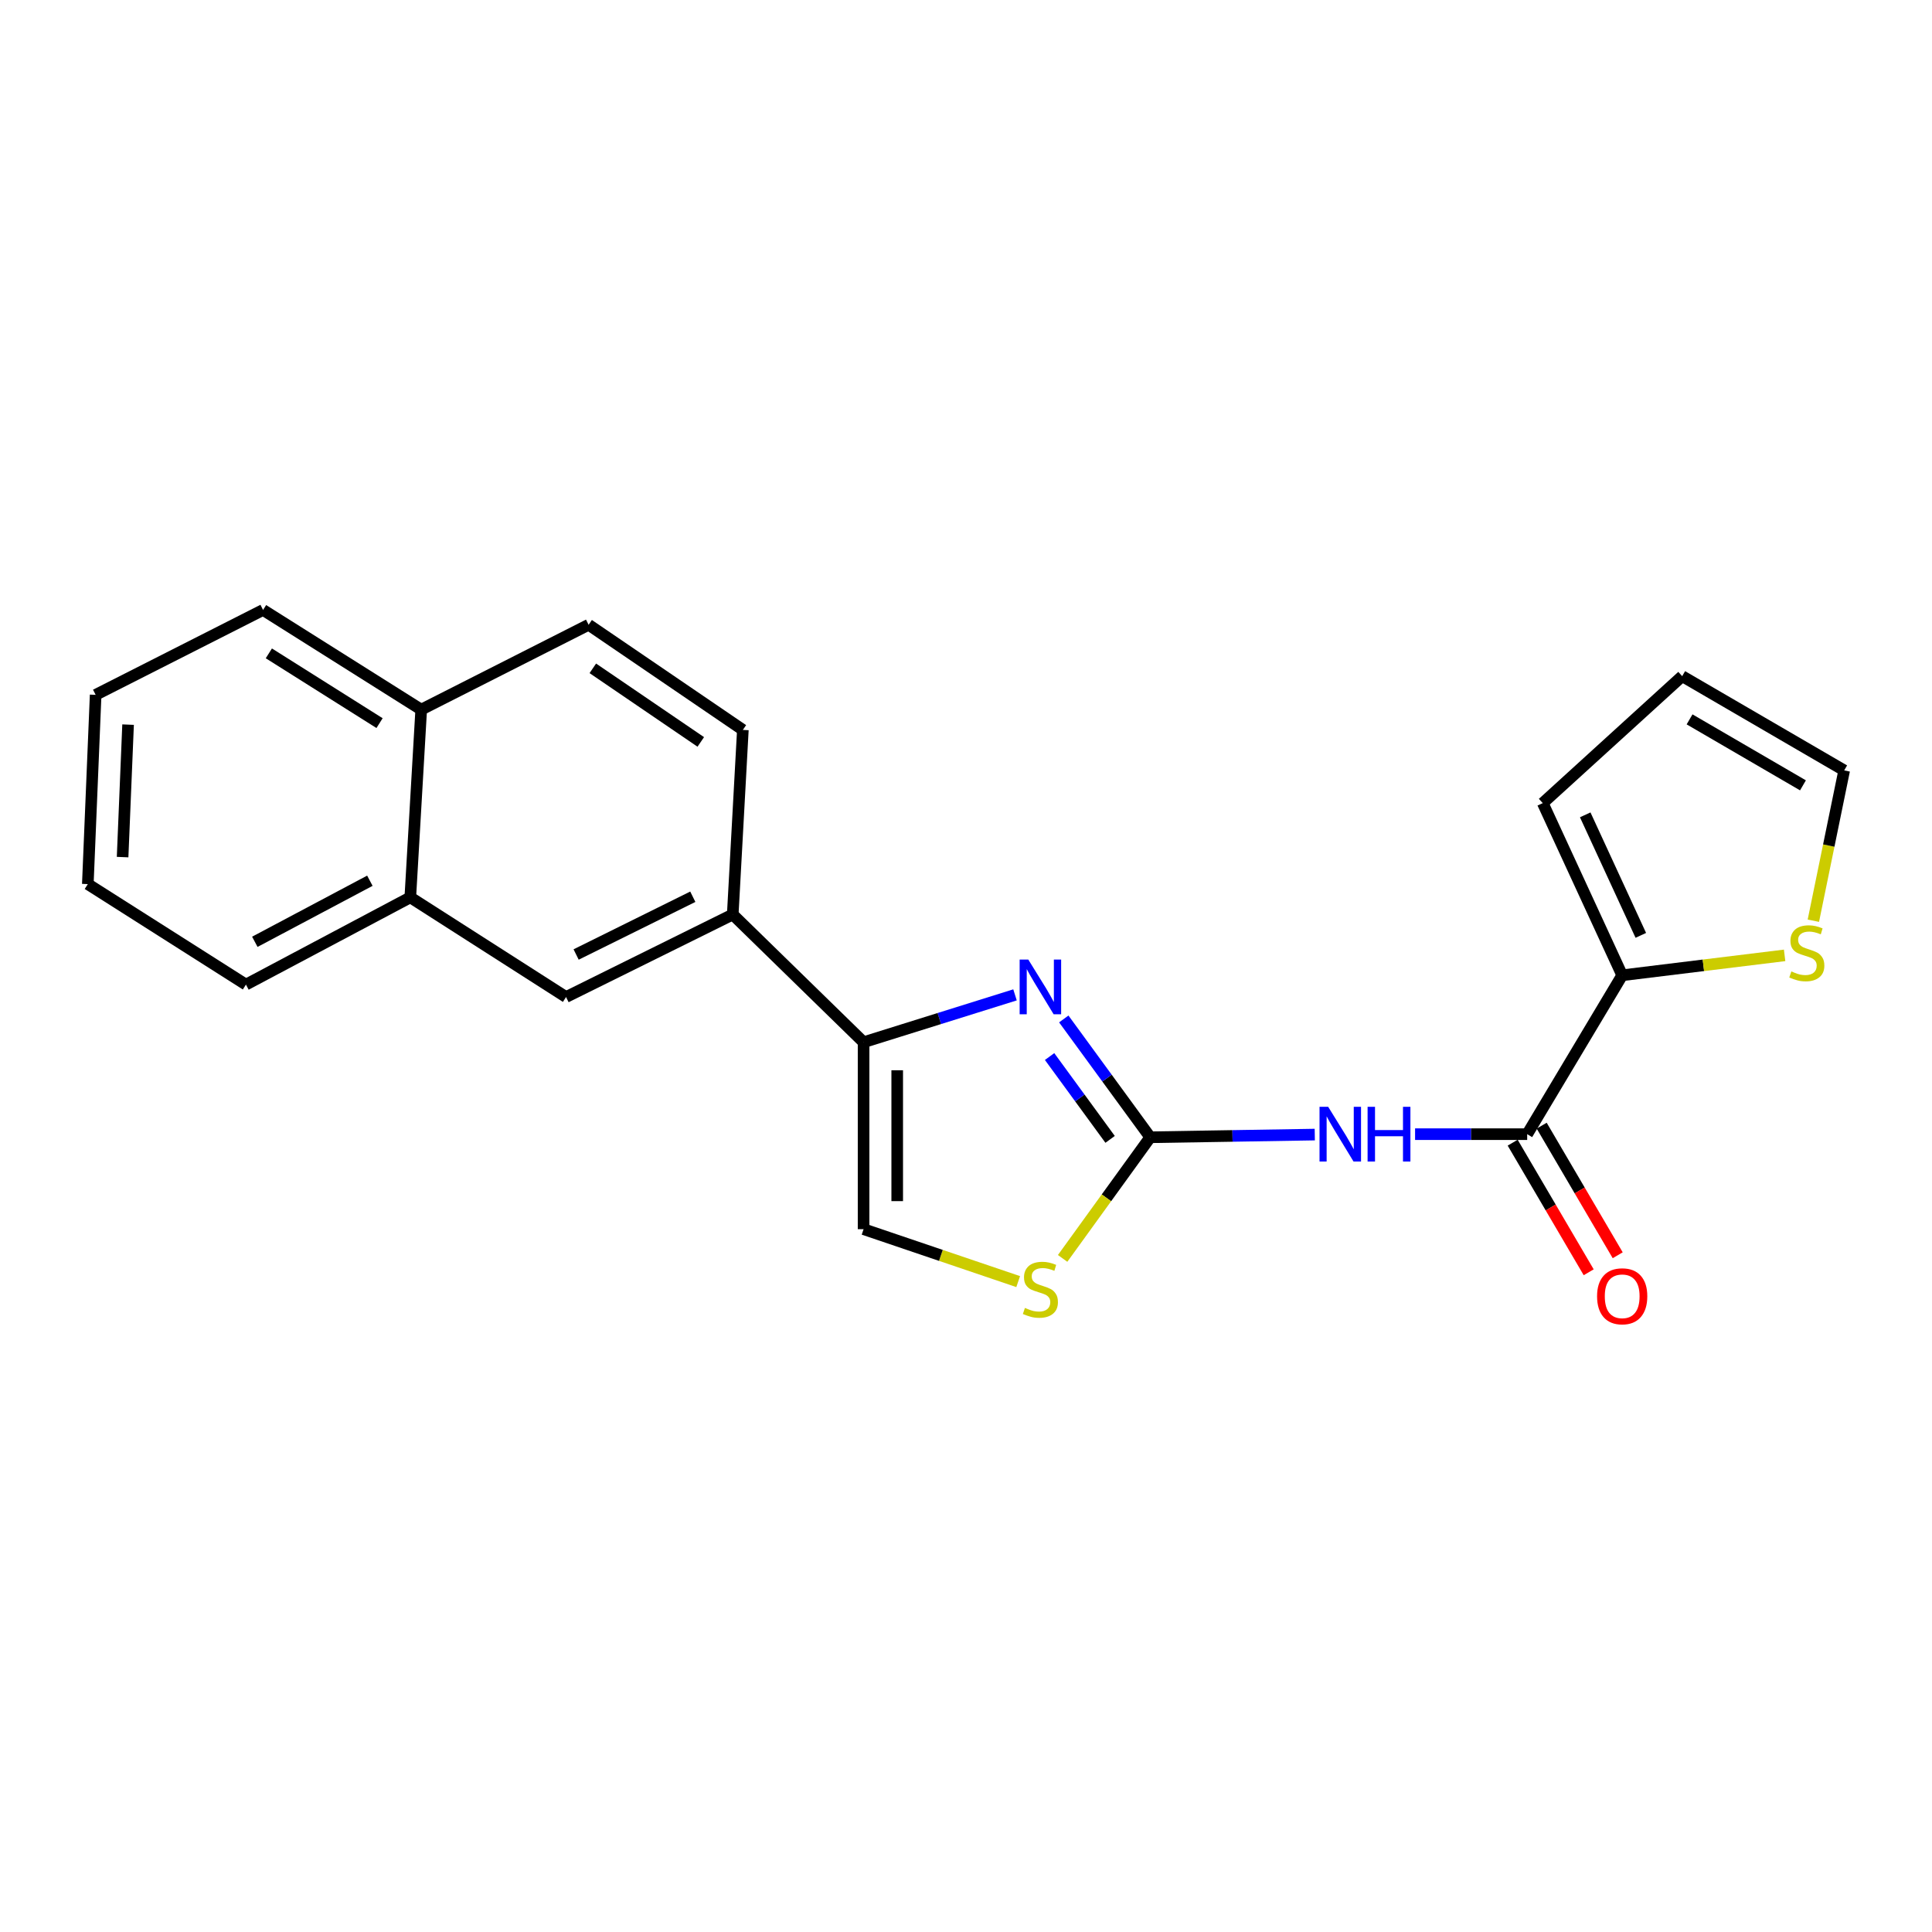 <?xml version='1.0' encoding='iso-8859-1'?>
<svg version='1.1' baseProfile='full'
              xmlns='http://www.w3.org/2000/svg'
                      xmlns:rdkit='http://www.rdkit.org/xml'
                      xmlns:xlink='http://www.w3.org/1999/xlink'
                  xml:space='preserve'
width='1000px' height='1000px' viewBox='0 0 1000 1000'>
<!-- END OF HEADER -->
<rect style='opacity:1.0;fill:#FFFFFF;stroke:none' width='1000' height='1000' x='0' y='0'> </rect>
<path class='bond-0' d='M 595.358,588.649 L 572.985,558.027' style='fill:none;fill-rule:evenodd;stroke:#000000;stroke-width:6px;stroke-linecap:butt;stroke-linejoin:miter;stroke-opacity:1' />
<path class='bond-0' d='M 572.985,558.027 L 550.611,527.406' style='fill:none;fill-rule:evenodd;stroke:#0000FF;stroke-width:6px;stroke-linecap:butt;stroke-linejoin:miter;stroke-opacity:1' />
<path class='bond-0' d='M 574.589,589.734 L 558.927,568.298' style='fill:none;fill-rule:evenodd;stroke:#000000;stroke-width:6px;stroke-linecap:butt;stroke-linejoin:miter;stroke-opacity:1' />
<path class='bond-0' d='M 558.927,568.298 L 543.266,546.863' style='fill:none;fill-rule:evenodd;stroke:#0000FF;stroke-width:6px;stroke-linecap:butt;stroke-linejoin:miter;stroke-opacity:1' />
<path class='bond-1' d='M 595.358,588.649 L 637.942,587.954' style='fill:none;fill-rule:evenodd;stroke:#000000;stroke-width:6px;stroke-linecap:butt;stroke-linejoin:miter;stroke-opacity:1' />
<path class='bond-1' d='M 637.942,587.954 L 680.525,587.259' style='fill:none;fill-rule:evenodd;stroke:#0000FF;stroke-width:6px;stroke-linecap:butt;stroke-linejoin:miter;stroke-opacity:1' />
<path class='bond-4' d='M 595.358,588.649 L 572.684,619.999' style='fill:none;fill-rule:evenodd;stroke:#000000;stroke-width:6px;stroke-linecap:butt;stroke-linejoin:miter;stroke-opacity:1' />
<path class='bond-4' d='M 572.684,619.999 L 550.01,651.348' style='fill:none;fill-rule:evenodd;stroke:#CCCC00;stroke-width:6px;stroke-linecap:butt;stroke-linejoin:miter;stroke-opacity:1' />
<path class='bond-2' d='M 525.368,514.945 L 486.177,527.2' style='fill:none;fill-rule:evenodd;stroke:#0000FF;stroke-width:6px;stroke-linecap:butt;stroke-linejoin:miter;stroke-opacity:1' />
<path class='bond-2' d='M 486.177,527.2 L 446.987,539.456' style='fill:none;fill-rule:evenodd;stroke:#000000;stroke-width:6px;stroke-linecap:butt;stroke-linejoin:miter;stroke-opacity:1' />
<path class='bond-3' d='M 732.443,587.044 L 761.455,587.044' style='fill:none;fill-rule:evenodd;stroke:#0000FF;stroke-width:6px;stroke-linecap:butt;stroke-linejoin:miter;stroke-opacity:1' />
<path class='bond-3' d='M 761.455,587.044 L 790.466,587.044' style='fill:none;fill-rule:evenodd;stroke:#000000;stroke-width:6px;stroke-linecap:butt;stroke-linejoin:miter;stroke-opacity:1' />
<path class='bond-7' d='M 446.987,539.456 L 379.262,473.347' style='fill:none;fill-rule:evenodd;stroke:#000000;stroke-width:6px;stroke-linecap:butt;stroke-linejoin:miter;stroke-opacity:1' />
<path class='bond-22' d='M 446.987,539.456 L 446.987,636.217' style='fill:none;fill-rule:evenodd;stroke:#000000;stroke-width:6px;stroke-linecap:butt;stroke-linejoin:miter;stroke-opacity:1' />
<path class='bond-22' d='M 464.397,553.97 L 464.397,621.703' style='fill:none;fill-rule:evenodd;stroke:#000000;stroke-width:6px;stroke-linecap:butt;stroke-linejoin:miter;stroke-opacity:1' />
<path class='bond-5' d='M 790.466,587.044 L 839.64,504.801' style='fill:none;fill-rule:evenodd;stroke:#000000;stroke-width:6px;stroke-linecap:butt;stroke-linejoin:miter;stroke-opacity:1' />
<path class='bond-11' d='M 782.958,591.448 L 802.632,624.988' style='fill:none;fill-rule:evenodd;stroke:#000000;stroke-width:6px;stroke-linecap:butt;stroke-linejoin:miter;stroke-opacity:1' />
<path class='bond-11' d='M 802.632,624.988 L 822.306,658.527' style='fill:none;fill-rule:evenodd;stroke:#FF0000;stroke-width:6px;stroke-linecap:butt;stroke-linejoin:miter;stroke-opacity:1' />
<path class='bond-11' d='M 797.975,582.639 L 817.649,616.179' style='fill:none;fill-rule:evenodd;stroke:#000000;stroke-width:6px;stroke-linecap:butt;stroke-linejoin:miter;stroke-opacity:1' />
<path class='bond-11' d='M 817.649,616.179 L 837.323,649.719' style='fill:none;fill-rule:evenodd;stroke:#FF0000;stroke-width:6px;stroke-linecap:butt;stroke-linejoin:miter;stroke-opacity:1' />
<path class='bond-6' d='M 527.009,663.356 L 486.998,649.787' style='fill:none;fill-rule:evenodd;stroke:#CCCC00;stroke-width:6px;stroke-linecap:butt;stroke-linejoin:miter;stroke-opacity:1' />
<path class='bond-6' d='M 486.998,649.787 L 446.987,636.217' style='fill:none;fill-rule:evenodd;stroke:#000000;stroke-width:6px;stroke-linecap:butt;stroke-linejoin:miter;stroke-opacity:1' />
<path class='bond-8' d='M 839.64,504.801 L 881.677,499.648' style='fill:none;fill-rule:evenodd;stroke:#000000;stroke-width:6px;stroke-linecap:butt;stroke-linejoin:miter;stroke-opacity:1' />
<path class='bond-8' d='M 881.677,499.648 L 923.714,494.496' style='fill:none;fill-rule:evenodd;stroke:#CCCC00;stroke-width:6px;stroke-linecap:butt;stroke-linejoin:miter;stroke-opacity:1' />
<path class='bond-12' d='M 839.64,504.801 L 798.533,415.691' style='fill:none;fill-rule:evenodd;stroke:#000000;stroke-width:6px;stroke-linecap:butt;stroke-linejoin:miter;stroke-opacity:1' />
<path class='bond-12' d='M 849.283,484.142 L 820.508,421.765' style='fill:none;fill-rule:evenodd;stroke:#000000;stroke-width:6px;stroke-linecap:butt;stroke-linejoin:miter;stroke-opacity:1' />
<path class='bond-9' d='M 379.262,473.347 L 292.986,516.059' style='fill:none;fill-rule:evenodd;stroke:#000000;stroke-width:6px;stroke-linecap:butt;stroke-linejoin:miter;stroke-opacity:1' />
<path class='bond-9' d='M 358.596,464.151 L 298.203,494.05' style='fill:none;fill-rule:evenodd;stroke:#000000;stroke-width:6px;stroke-linecap:butt;stroke-linejoin:miter;stroke-opacity:1' />
<path class='bond-14' d='M 379.262,473.347 L 384.504,377.795' style='fill:none;fill-rule:evenodd;stroke:#000000;stroke-width:6px;stroke-linecap:butt;stroke-linejoin:miter;stroke-opacity:1' />
<path class='bond-13' d='M 938.591,476.561 L 946.568,437.663' style='fill:none;fill-rule:evenodd;stroke:#CCCC00;stroke-width:6px;stroke-linecap:butt;stroke-linejoin:miter;stroke-opacity:1' />
<path class='bond-13' d='M 946.568,437.663 L 954.545,398.764' style='fill:none;fill-rule:evenodd;stroke:#000000;stroke-width:6px;stroke-linecap:butt;stroke-linejoin:miter;stroke-opacity:1' />
<path class='bond-10' d='M 292.986,516.059 L 212.368,464.468' style='fill:none;fill-rule:evenodd;stroke:#000000;stroke-width:6px;stroke-linecap:butt;stroke-linejoin:miter;stroke-opacity:1' />
<path class='bond-18' d='M 212.368,464.468 L 127.301,509.627' style='fill:none;fill-rule:evenodd;stroke:#000000;stroke-width:6px;stroke-linecap:butt;stroke-linejoin:miter;stroke-opacity:1' />
<path class='bond-18' d='M 191.444,455.864 L 131.897,487.476' style='fill:none;fill-rule:evenodd;stroke:#000000;stroke-width:6px;stroke-linecap:butt;stroke-linejoin:miter;stroke-opacity:1' />
<path class='bond-24' d='M 212.368,464.468 L 218.016,367.301' style='fill:none;fill-rule:evenodd;stroke:#000000;stroke-width:6px;stroke-linecap:butt;stroke-linejoin:miter;stroke-opacity:1' />
<path class='bond-15' d='M 798.533,415.691 L 870.697,349.978' style='fill:none;fill-rule:evenodd;stroke:#000000;stroke-width:6px;stroke-linecap:butt;stroke-linejoin:miter;stroke-opacity:1' />
<path class='bond-23' d='M 954.545,398.764 L 870.697,349.978' style='fill:none;fill-rule:evenodd;stroke:#000000;stroke-width:6px;stroke-linecap:butt;stroke-linejoin:miter;stroke-opacity:1' />
<path class='bond-23' d='M 933.213,406.495 L 874.519,372.344' style='fill:none;fill-rule:evenodd;stroke:#000000;stroke-width:6px;stroke-linecap:butt;stroke-linejoin:miter;stroke-opacity:1' />
<path class='bond-17' d='M 384.504,377.795 L 304.67,323.379' style='fill:none;fill-rule:evenodd;stroke:#000000;stroke-width:6px;stroke-linecap:butt;stroke-linejoin:miter;stroke-opacity:1' />
<path class='bond-17' d='M 362.723,384.019 L 306.839,345.928' style='fill:none;fill-rule:evenodd;stroke:#000000;stroke-width:6px;stroke-linecap:butt;stroke-linejoin:miter;stroke-opacity:1' />
<path class='bond-16' d='M 218.016,367.301 L 304.67,323.379' style='fill:none;fill-rule:evenodd;stroke:#000000;stroke-width:6px;stroke-linecap:butt;stroke-linejoin:miter;stroke-opacity:1' />
<path class='bond-19' d='M 218.016,367.301 L 136.161,315.709' style='fill:none;fill-rule:evenodd;stroke:#000000;stroke-width:6px;stroke-linecap:butt;stroke-linejoin:miter;stroke-opacity:1' />
<path class='bond-19' d='M 196.455,374.291 L 139.156,338.177' style='fill:none;fill-rule:evenodd;stroke:#000000;stroke-width:6px;stroke-linecap:butt;stroke-linejoin:miter;stroke-opacity:1' />
<path class='bond-20' d='M 127.301,509.627 L 45.455,457.61' style='fill:none;fill-rule:evenodd;stroke:#000000;stroke-width:6px;stroke-linecap:butt;stroke-linejoin:miter;stroke-opacity:1' />
<path class='bond-21' d='M 136.161,315.709 L 49.507,359.65' style='fill:none;fill-rule:evenodd;stroke:#000000;stroke-width:6px;stroke-linecap:butt;stroke-linejoin:miter;stroke-opacity:1' />
<path class='bond-25' d='M 45.455,457.61 L 49.507,359.65' style='fill:none;fill-rule:evenodd;stroke:#000000;stroke-width:6px;stroke-linecap:butt;stroke-linejoin:miter;stroke-opacity:1' />
<path class='bond-25' d='M 63.458,443.636 L 66.294,375.064' style='fill:none;fill-rule:evenodd;stroke:#000000;stroke-width:6px;stroke-linecap:butt;stroke-linejoin:miter;stroke-opacity:1' />
<path  class='atom-1' d='M 532.245 496.676
L 541.525 511.676
Q 542.445 513.156, 543.925 515.836
Q 545.405 518.516, 545.485 518.676
L 545.485 496.676
L 549.245 496.676
L 549.245 524.996
L 545.365 524.996
L 535.405 508.596
Q 534.245 506.676, 533.005 504.476
Q 531.805 502.276, 531.445 501.596
L 531.445 524.996
L 527.765 524.996
L 527.765 496.676
L 532.245 496.676
' fill='#0000FF'/>
<path  class='atom-2' d='M 687.465 572.884
L 696.745 587.884
Q 697.665 589.364, 699.145 592.044
Q 700.625 594.724, 700.705 594.884
L 700.705 572.884
L 704.465 572.884
L 704.465 601.204
L 700.585 601.204
L 690.625 584.804
Q 689.465 582.884, 688.225 580.684
Q 687.025 578.484, 686.665 577.804
L 686.665 601.204
L 682.985 601.204
L 682.985 572.884
L 687.465 572.884
' fill='#0000FF'/>
<path  class='atom-2' d='M 707.865 572.884
L 711.705 572.884
L 711.705 584.924
L 726.185 584.924
L 726.185 572.884
L 730.025 572.884
L 730.025 601.204
L 726.185 601.204
L 726.185 588.124
L 711.705 588.124
L 711.705 601.204
L 707.865 601.204
L 707.865 572.884
' fill='#0000FF'/>
<path  class='atom-5' d='M 530.505 676.975
Q 530.825 677.095, 532.145 677.655
Q 533.465 678.215, 534.905 678.575
Q 536.385 678.895, 537.825 678.895
Q 540.505 678.895, 542.065 677.615
Q 543.625 676.295, 543.625 674.015
Q 543.625 672.455, 542.825 671.495
Q 542.065 670.535, 540.865 670.015
Q 539.665 669.495, 537.665 668.895
Q 535.145 668.135, 533.625 667.415
Q 532.145 666.695, 531.065 665.175
Q 530.025 663.655, 530.025 661.095
Q 530.025 657.535, 532.425 655.335
Q 534.865 653.135, 539.665 653.135
Q 542.945 653.135, 546.665 654.695
L 545.745 657.775
Q 542.345 656.375, 539.785 656.375
Q 537.025 656.375, 535.505 657.535
Q 533.985 658.655, 534.025 660.615
Q 534.025 662.135, 534.785 663.055
Q 535.585 663.975, 536.705 664.495
Q 537.865 665.015, 539.785 665.615
Q 542.345 666.415, 543.865 667.215
Q 545.385 668.015, 546.465 669.655
Q 547.585 671.255, 547.585 674.015
Q 547.585 677.935, 544.945 680.055
Q 542.345 682.135, 537.985 682.135
Q 535.465 682.135, 533.545 681.575
Q 531.665 681.055, 529.425 680.135
L 530.505 676.975
' fill='#CCCC00'/>
<path  class='atom-9' d='M 927.201 502.808
Q 927.521 502.928, 928.841 503.488
Q 930.161 504.048, 931.601 504.408
Q 933.081 504.728, 934.521 504.728
Q 937.201 504.728, 938.761 503.448
Q 940.321 502.128, 940.321 499.848
Q 940.321 498.288, 939.521 497.328
Q 938.761 496.368, 937.561 495.848
Q 936.361 495.328, 934.361 494.728
Q 931.841 493.968, 930.321 493.248
Q 928.841 492.528, 927.761 491.008
Q 926.721 489.488, 926.721 486.928
Q 926.721 483.368, 929.121 481.168
Q 931.561 478.968, 936.361 478.968
Q 939.641 478.968, 943.361 480.528
L 942.441 483.608
Q 939.041 482.208, 936.481 482.208
Q 933.721 482.208, 932.201 483.368
Q 930.681 484.488, 930.721 486.448
Q 930.721 487.968, 931.481 488.888
Q 932.281 489.808, 933.401 490.328
Q 934.561 490.848, 936.481 491.448
Q 939.041 492.248, 940.561 493.048
Q 942.081 493.848, 943.161 495.488
Q 944.281 497.088, 944.281 499.848
Q 944.281 503.768, 941.641 505.888
Q 939.041 507.968, 934.681 507.968
Q 932.161 507.968, 930.241 507.408
Q 928.361 506.888, 926.121 505.968
L 927.201 502.808
' fill='#CCCC00'/>
<path  class='atom-12' d='M 826.64 670.953
Q 826.64 664.153, 830 660.353
Q 833.36 656.553, 839.64 656.553
Q 845.92 656.553, 849.28 660.353
Q 852.64 664.153, 852.64 670.953
Q 852.64 677.833, 849.24 681.753
Q 845.84 685.633, 839.64 685.633
Q 833.4 685.633, 830 681.753
Q 826.64 677.873, 826.64 670.953
M 839.64 682.433
Q 843.96 682.433, 846.28 679.553
Q 848.64 676.633, 848.64 670.953
Q 848.64 665.393, 846.28 662.593
Q 843.96 659.753, 839.64 659.753
Q 835.32 659.753, 832.96 662.553
Q 830.64 665.353, 830.64 670.953
Q 830.64 676.673, 832.96 679.553
Q 835.32 682.433, 839.64 682.433
' fill='#FF0000'/>
</svg>
